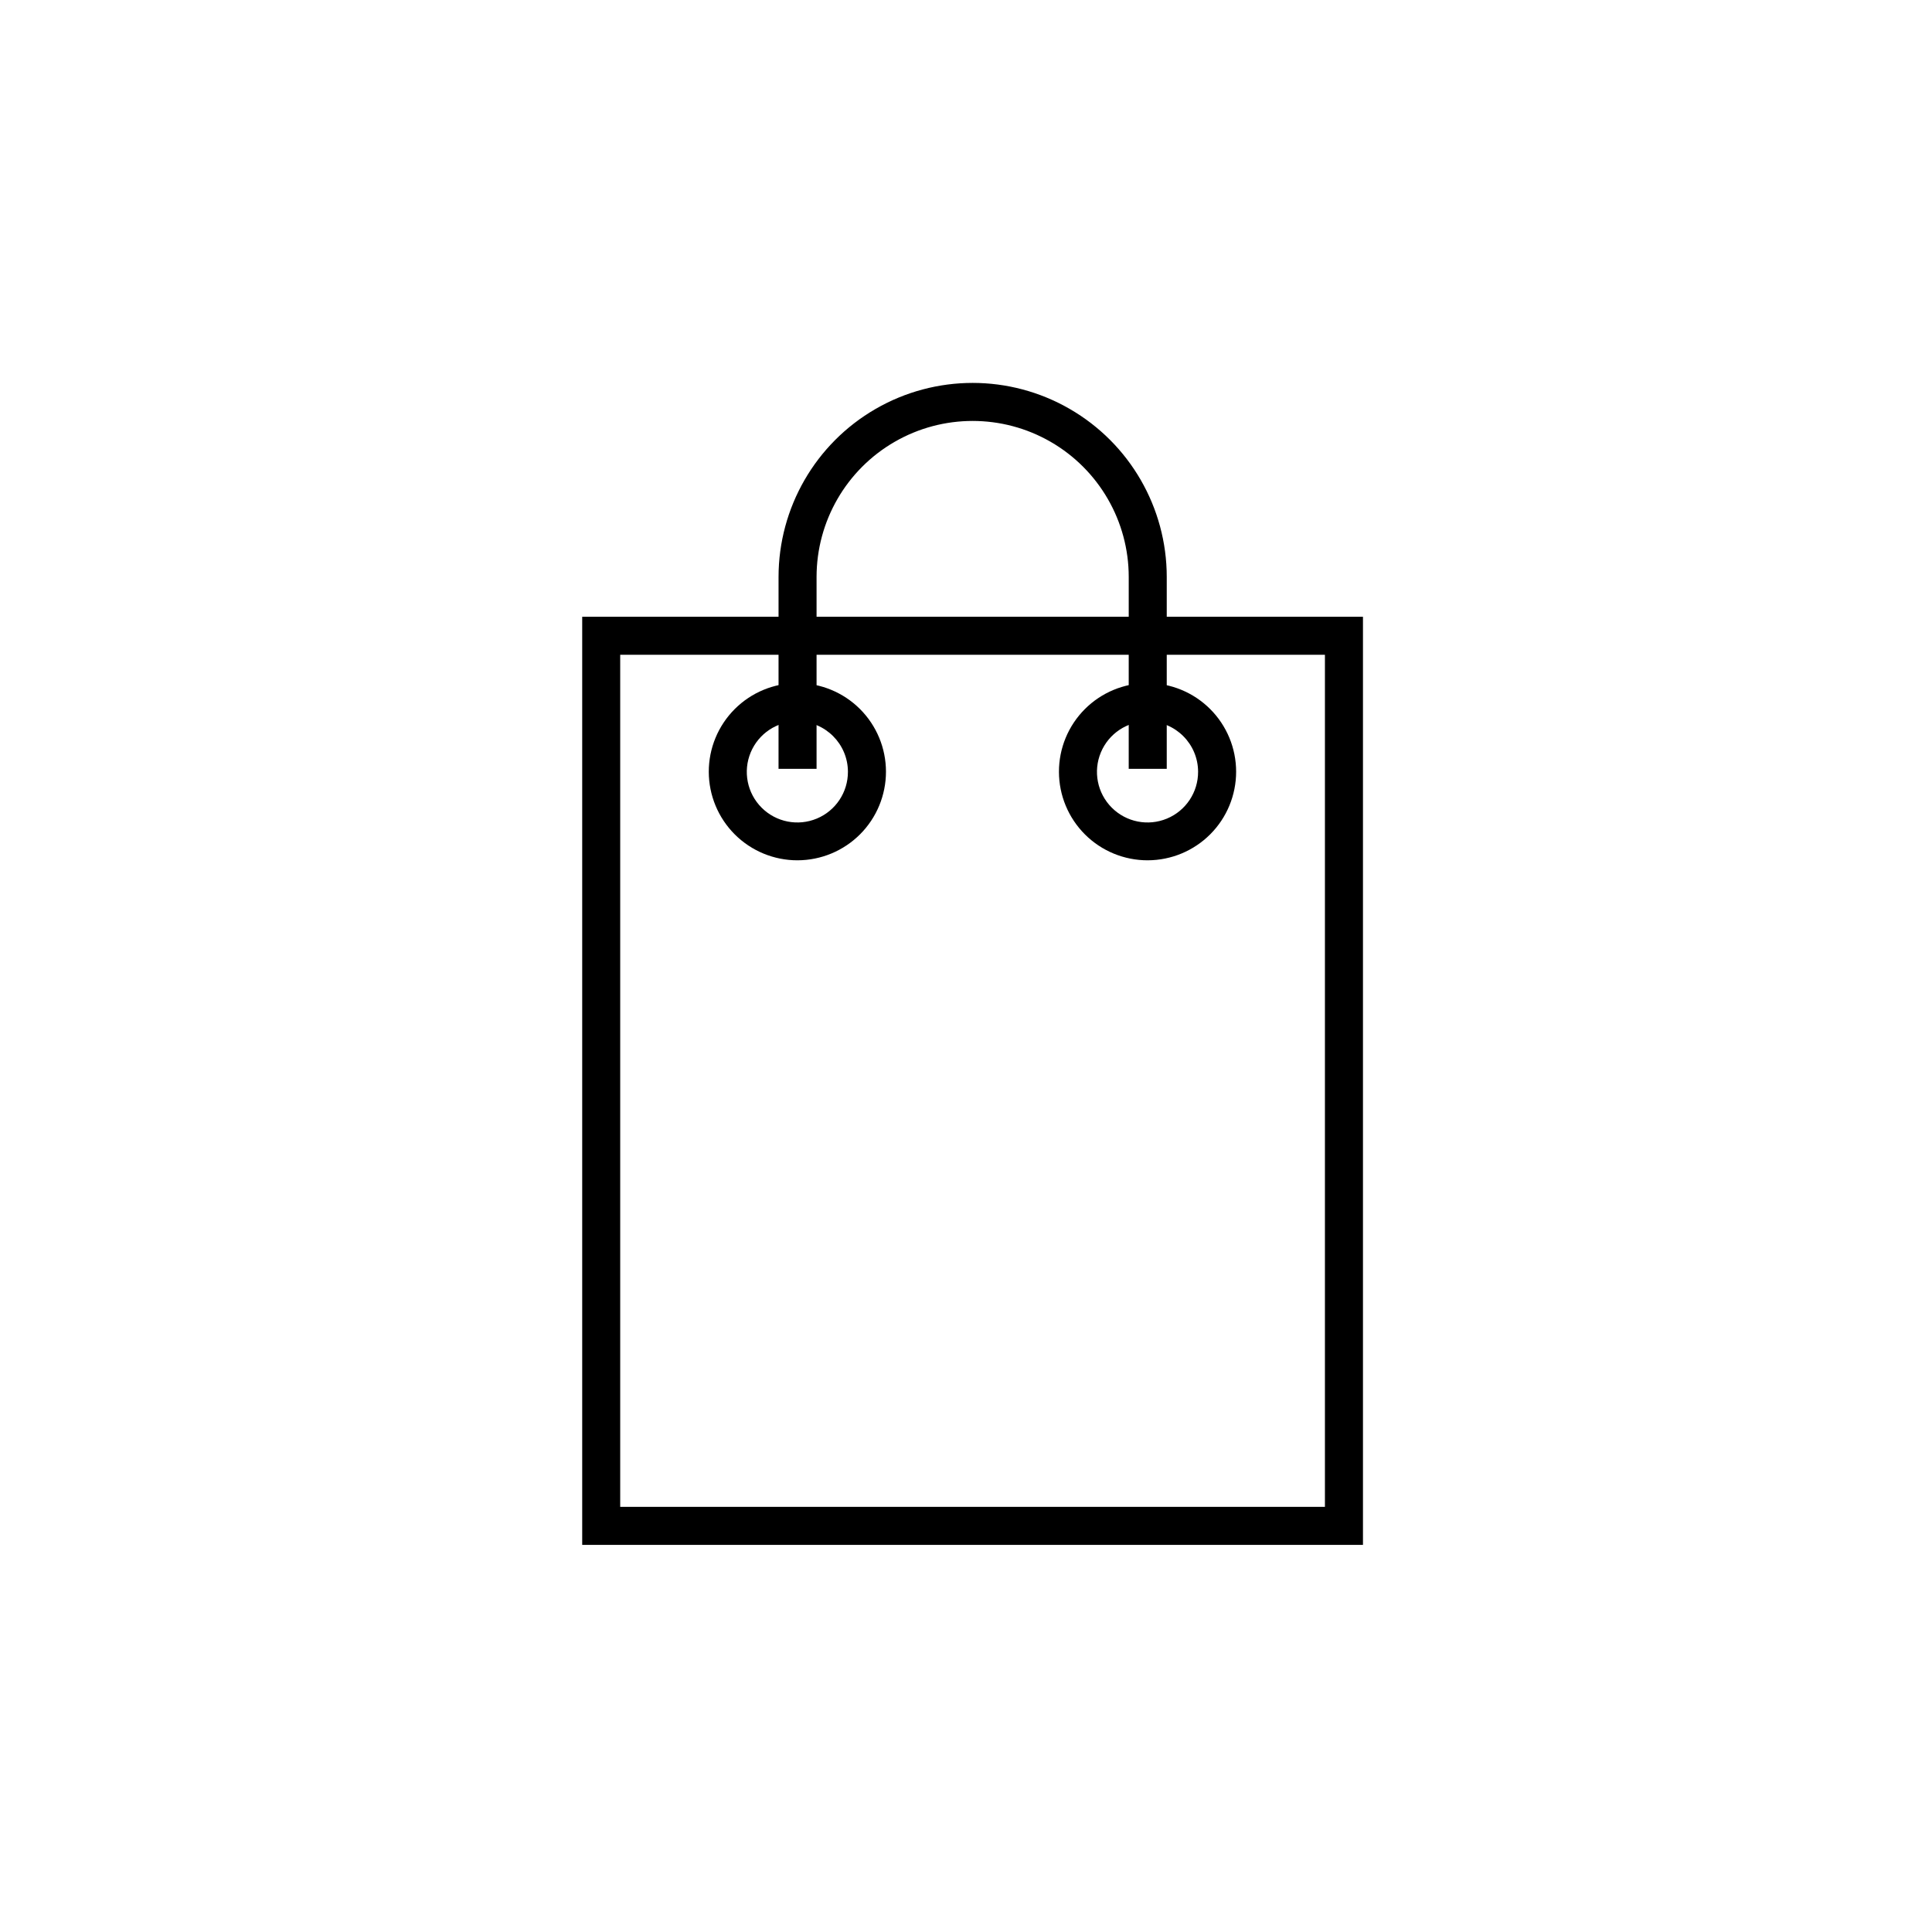 <?xml version="1.0" encoding="UTF-8"?>
<!-- Uploaded to: SVG Repo, www.svgrepo.com, Generator: SVG Repo Mixer Tools -->
<svg fill="#000000" width="800px" height="800px" version="1.1" viewBox="144 144 512 512" xmlns="http://www.w3.org/2000/svg">
 <g>
  <path d="m505.2 553.41h-206.91v-245.96h206.91zm-196.84-10.078h186.76v-225.81h-186.76z"/>
  <path d="m453.2 347.75h-10.078l0.004-50.836c0-14.777-7.883-28.43-20.684-35.82-12.797-7.387-28.562-7.387-41.359 0-12.801 7.391-20.684 21.043-20.684 35.82v50.836h-10.078l0.004-50.836c0-18.375 9.805-35.359 25.719-44.547 15.914-9.188 35.523-9.188 51.438 0 15.918 9.188 25.719 26.172 25.719 44.547z"/>
  <path d="m355.36 371.99c-6.227 0.012-12.207-2.453-16.621-6.848-4.41-4.398-6.894-10.367-6.906-16.598-0.008-6.231 2.461-12.207 6.859-16.617 4.402-4.41 10.371-6.891 16.602-6.894s12.207 2.469 16.613 6.871 6.883 10.379 6.883 16.605c0 6.219-2.469 12.184-6.859 16.586-4.391 4.398-10.352 6.879-16.57 6.894zm0-36.828c-5.43-0.023-10.332 3.234-12.422 8.246-2.086 5.016-0.941 10.789 2.898 14.629 3.836 3.84 9.613 4.984 14.625 2.894 5.016-2.086 8.27-6.992 8.25-12.422-0.027-7.359-5.988-13.32-13.352-13.348z"/>
  <path d="m448.16 371.99c-6.231 0.012-12.211-2.453-16.625-6.848-4.41-4.398-6.894-10.367-6.902-16.598-0.012-6.231 2.457-12.207 6.856-16.617 4.402-4.41 10.375-6.891 16.602-6.894 6.231-0.004 12.207 2.469 16.613 6.871s6.883 10.379 6.883 16.605c0 6.219-2.465 12.184-6.859 16.586-4.391 4.398-10.352 6.879-16.566 6.894zm0-36.828c-5.43-0.023-10.336 3.234-12.422 8.246-2.09 5.016-0.945 10.789 2.894 14.629 3.84 3.84 9.613 4.984 14.629 2.894 5.012-2.086 8.27-6.992 8.246-12.422-0.027-7.359-5.988-13.32-13.348-13.348z"/>
 </g>
</svg>